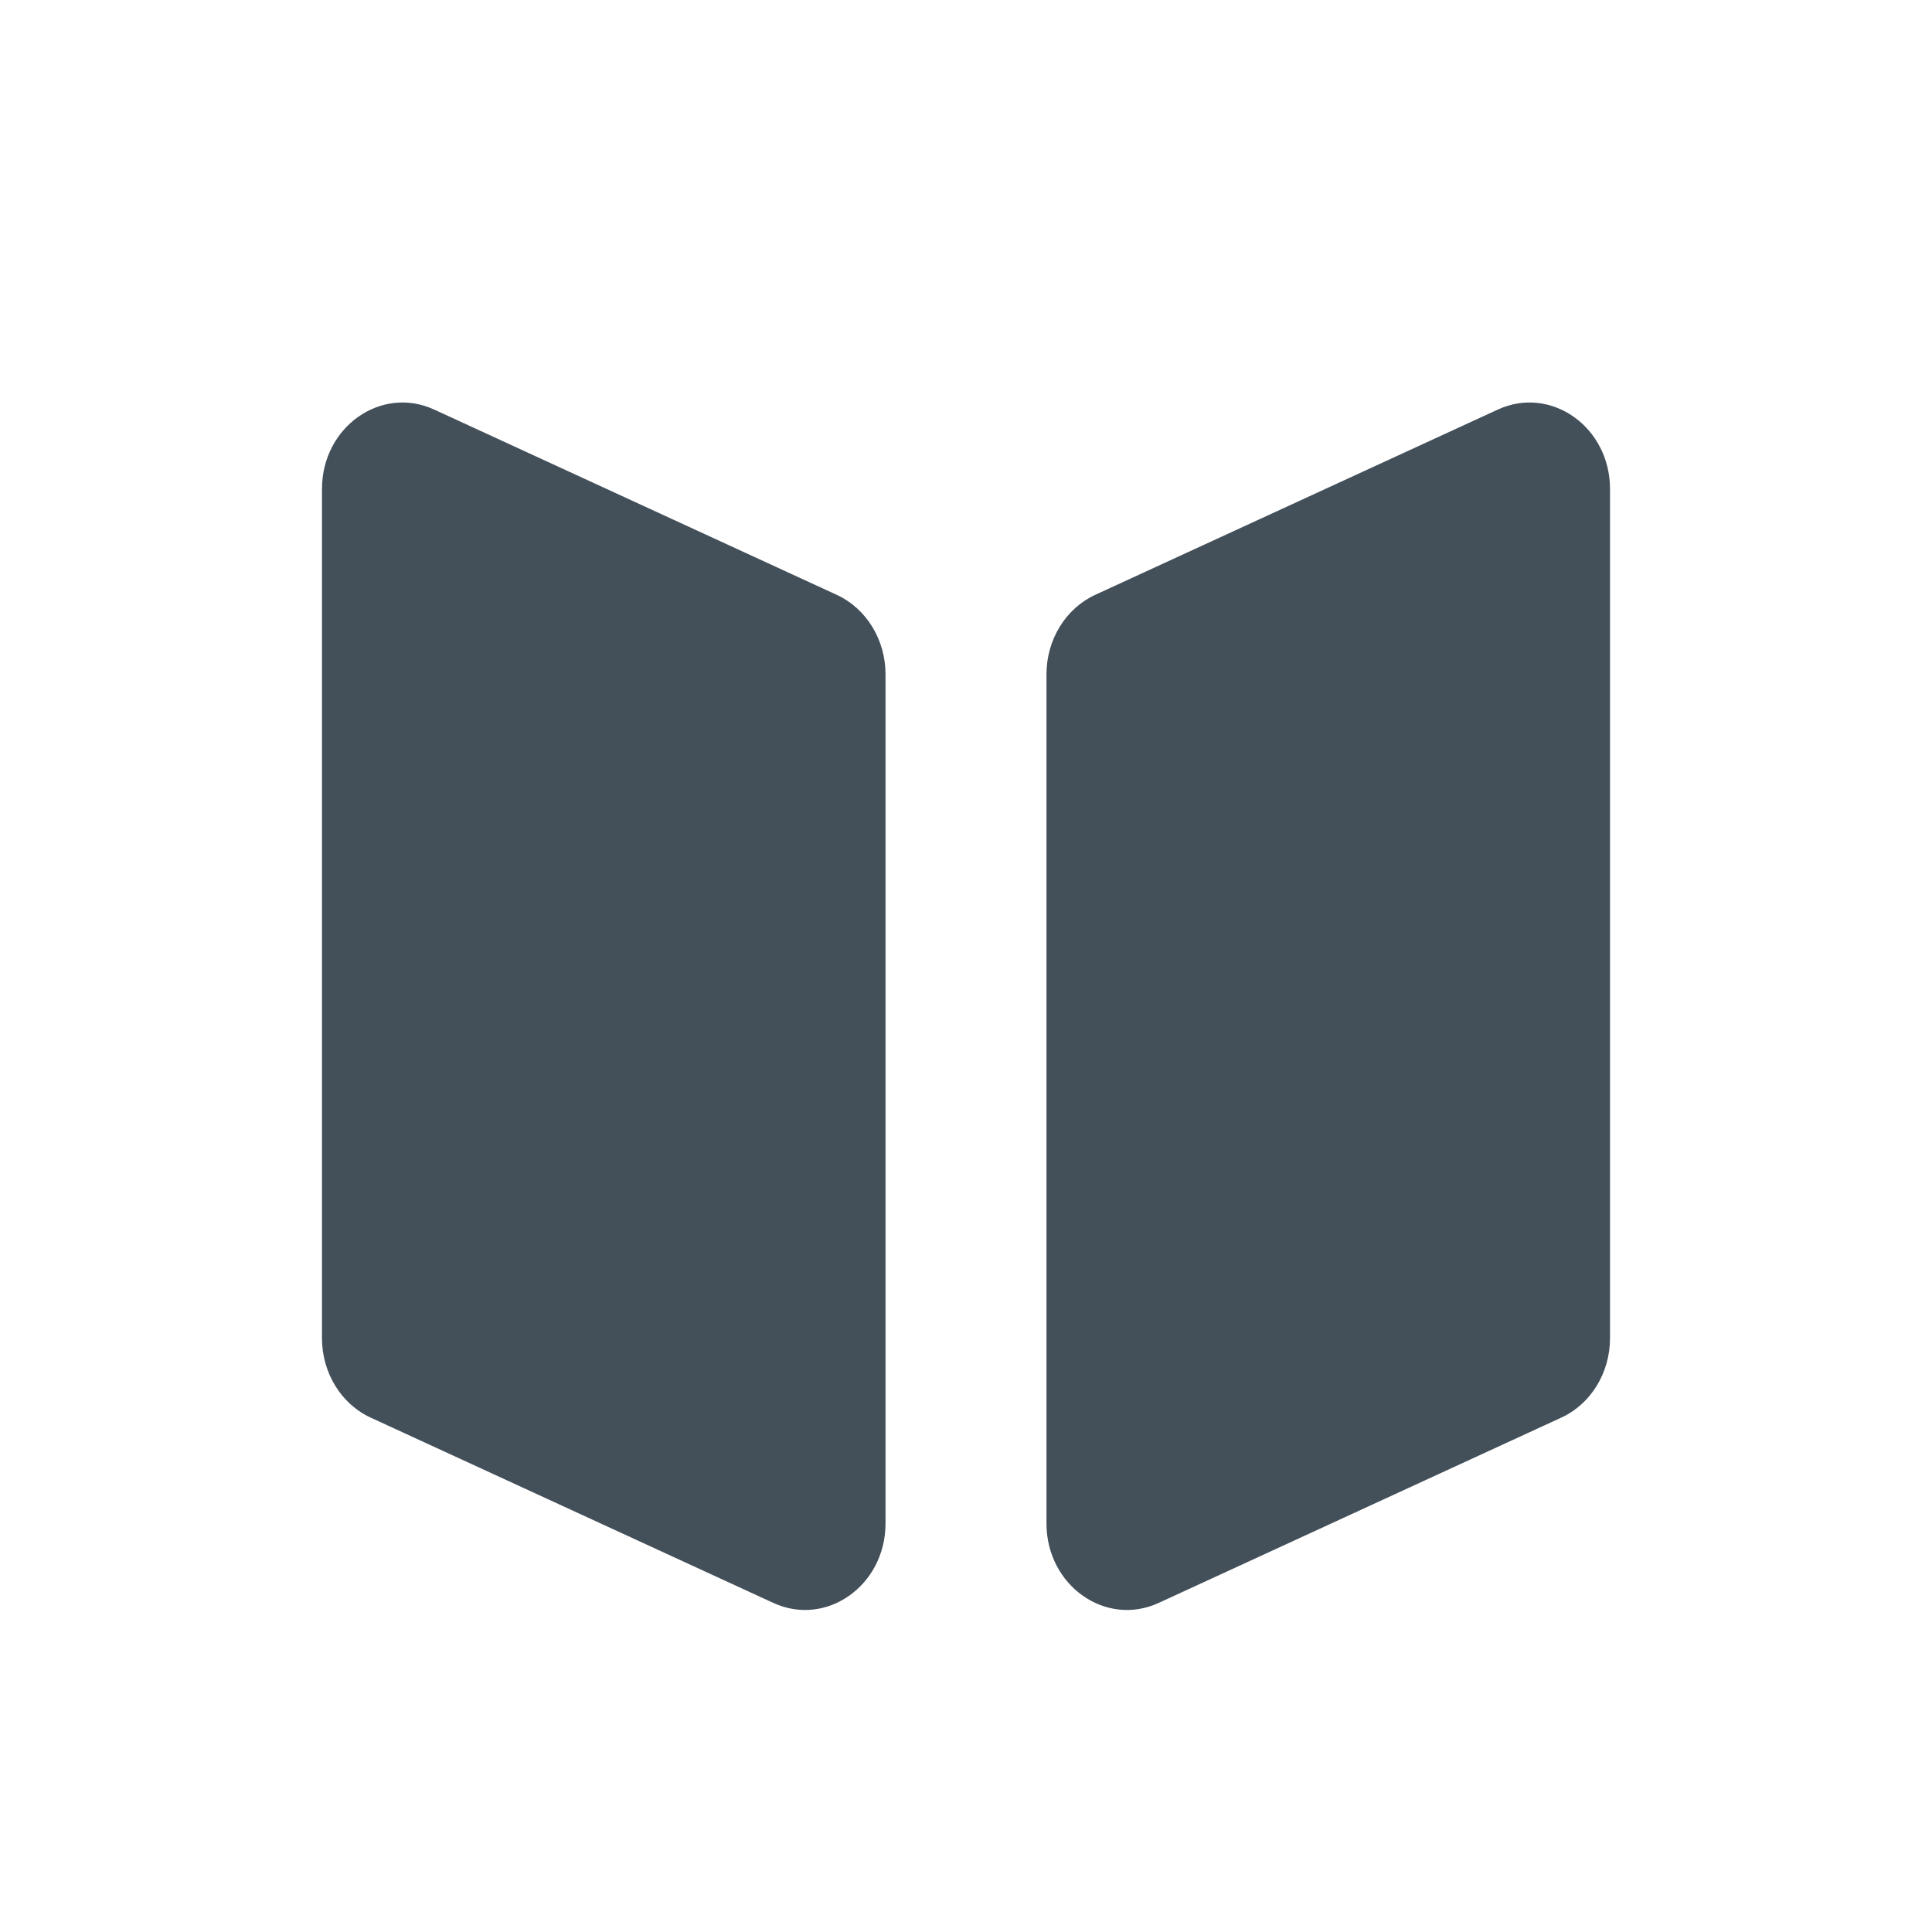 <svg width="32" height="32" viewBox="0 0 32 32" fill="none" xmlns="http://www.w3.org/2000/svg">
<g clip-path="url(#clip0_1_508)">
<path d="M17.333 11.168C17.333 10.595 17.651 10.078 18.141 9.852L24.808 6.784C25.688 6.379 26.667 7.072 26.667 8.1V22.165C26.667 22.738 26.349 23.256 25.858 23.481L19.192 26.549C18.312 26.954 17.333 26.261 17.333 25.233V11.168Z" fill="#434F59"/>
<path d="M14.667 11.168C14.667 10.595 14.349 10.078 13.858 9.852L7.192 6.784C6.312 6.379 5.333 7.072 5.333 8.1V22.165C5.333 22.738 5.651 23.256 6.141 23.481L12.808 26.549C13.688 26.954 14.667 26.261 14.667 25.233V11.168Z" fill="#434F59"/>
</g>
<defs>
<clipPath id="clip0_1_508">
<rect width="32" height="32" fill="white"/>
</clipPath>
</defs>
</svg>
